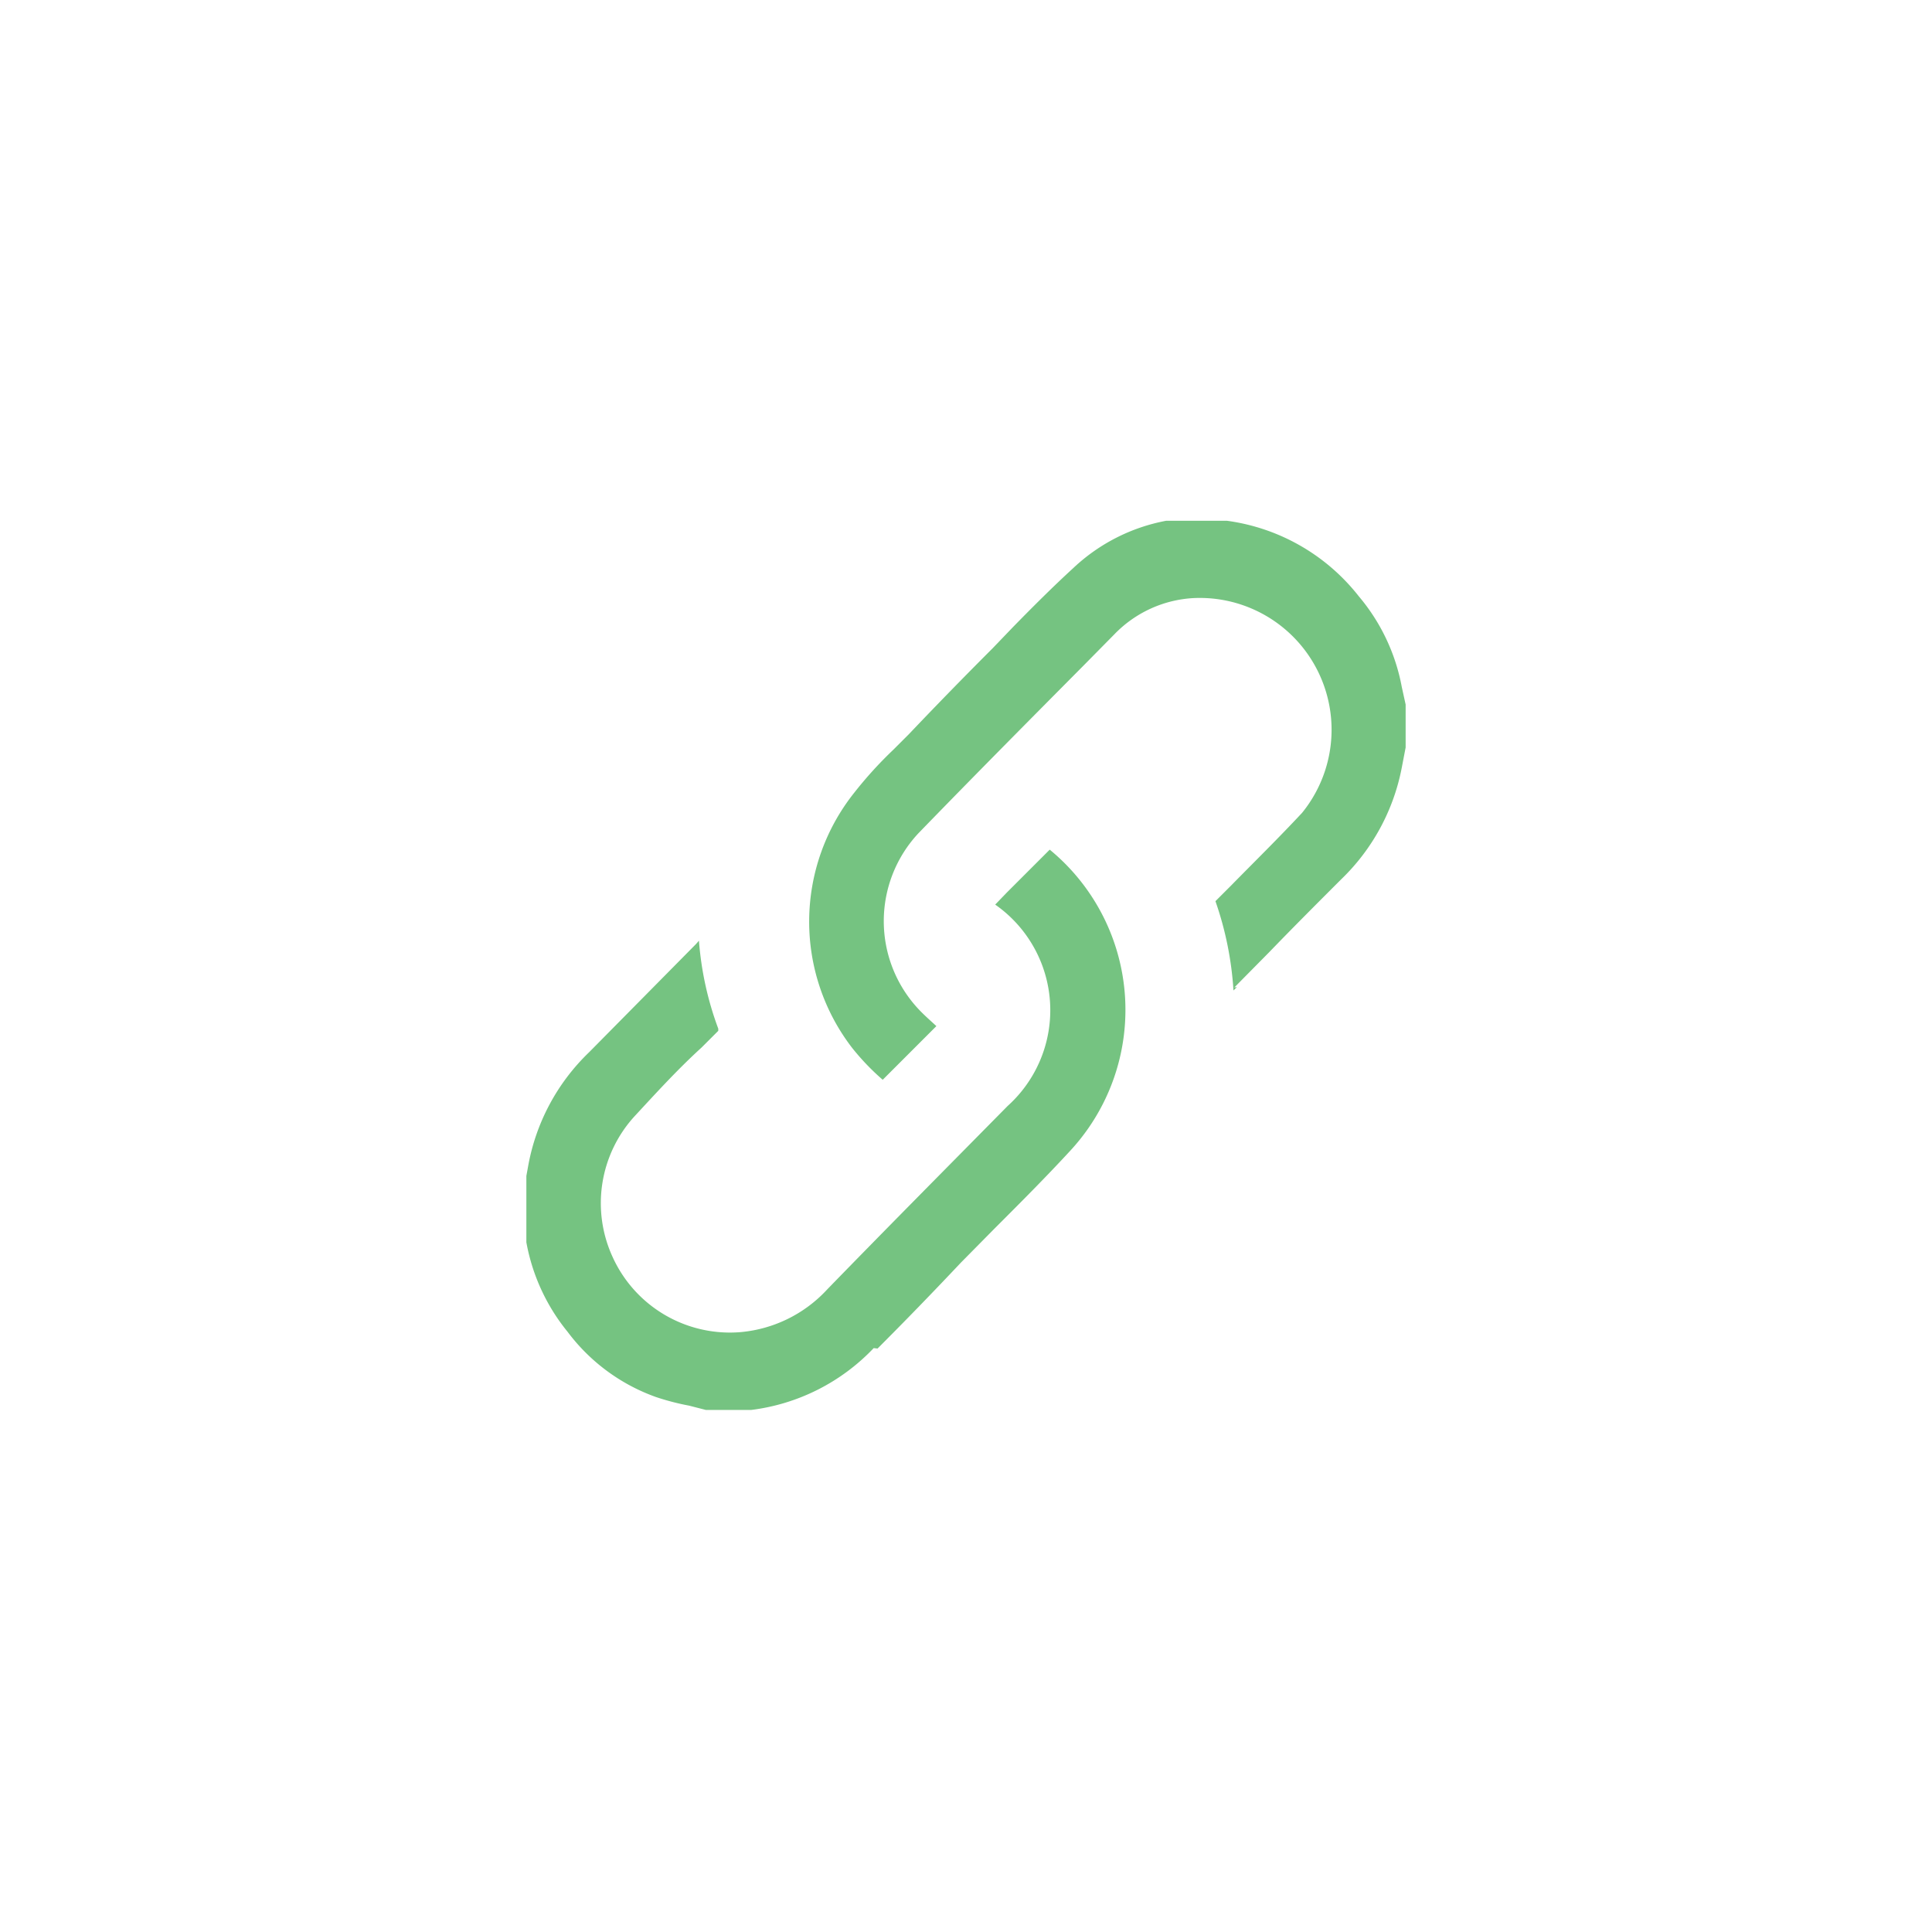 <svg id="Layer_1" data-name="Layer 1" xmlns="http://www.w3.org/2000/svg" xmlns:xlink="http://www.w3.org/1999/xlink" width="45" height="45" viewBox="0 0 45 45"><defs><style>.cls-1{fill:none;}.cls-2{clip-path:url(#clip-path);}.cls-3{fill:#75c381;}</style><clipPath id="clip-path"><rect class="cls-1" x="12.26" y="12.12" width="20.49" height="20.77"/></clipPath></defs><title>icon_strategy_susframework-performance-green</title><g class="cls-2"><path class="cls-3" d="M28.75,23l.82-.83c.55-.57,1.11-1.13,1.67-1.69a4.89,4.89,0,0,0,1.41-2.6l.09-.47,0-1L32.65,16a4.56,4.56,0,0,0-1-2.11,4.7,4.7,0,0,0-3.07-1.76l-.18,0h-1l-.24,0A4.31,4.31,0,0,0,25,13.23c-.48.44-.95.91-1.4,1.37l-.48.5q-1,1-1.95,2l-.36.36a9.35,9.35,0,0,0-.91,1,4.82,4.82,0,0,0-.05,5.95,5.6,5.6,0,0,0,.71.74l1.25-1.25c-.14-.13-.29-.26-.42-.4a3,3,0,0,1,0-4.09c1.27-1.31,2.56-2.61,3.85-3.91l.72-.73a2.77,2.77,0,0,1,1.85-.84,3.07,3.07,0,0,1,2.52,5c-.54.58-1.1,1.13-1.65,1.69l-.37.37a7.77,7.77,0,0,1,.42,2.08l.08-.08"/><path class="cls-3" d="M20.44,31.41c.65-.65,1.29-1.31,1.94-2l.78-.79c.59-.59,1.21-1.21,1.78-1.83a4.83,4.83,0,0,0-.49-7l-1,1-.27.28a3,3,0,0,1,.29,4.69c-1.4,1.42-2.81,2.84-4.2,4.27a3.12,3.12,0,0,1-2.05,1,3,3,0,0,1-2.95-1.75A3,3,0,0,1,14.78,26c.51-.55,1-1.09,1.56-1.6l.39-.39,0-.05a7.47,7.47,0,0,1-.45-2.05l-.07.08-.83.84-1.66,1.68a4.87,4.87,0,0,0-1.42,2.66l-.08.44v.85c0,.07,0,.14,0,.21a4.59,4.59,0,0,0,1,2.35,4.43,4.43,0,0,0,2.06,1.52,5.77,5.77,0,0,0,.77.2l.39.1.09,0h.81l.16,0a4.74,4.74,0,0,0,2.85-1.44"/></g></svg>